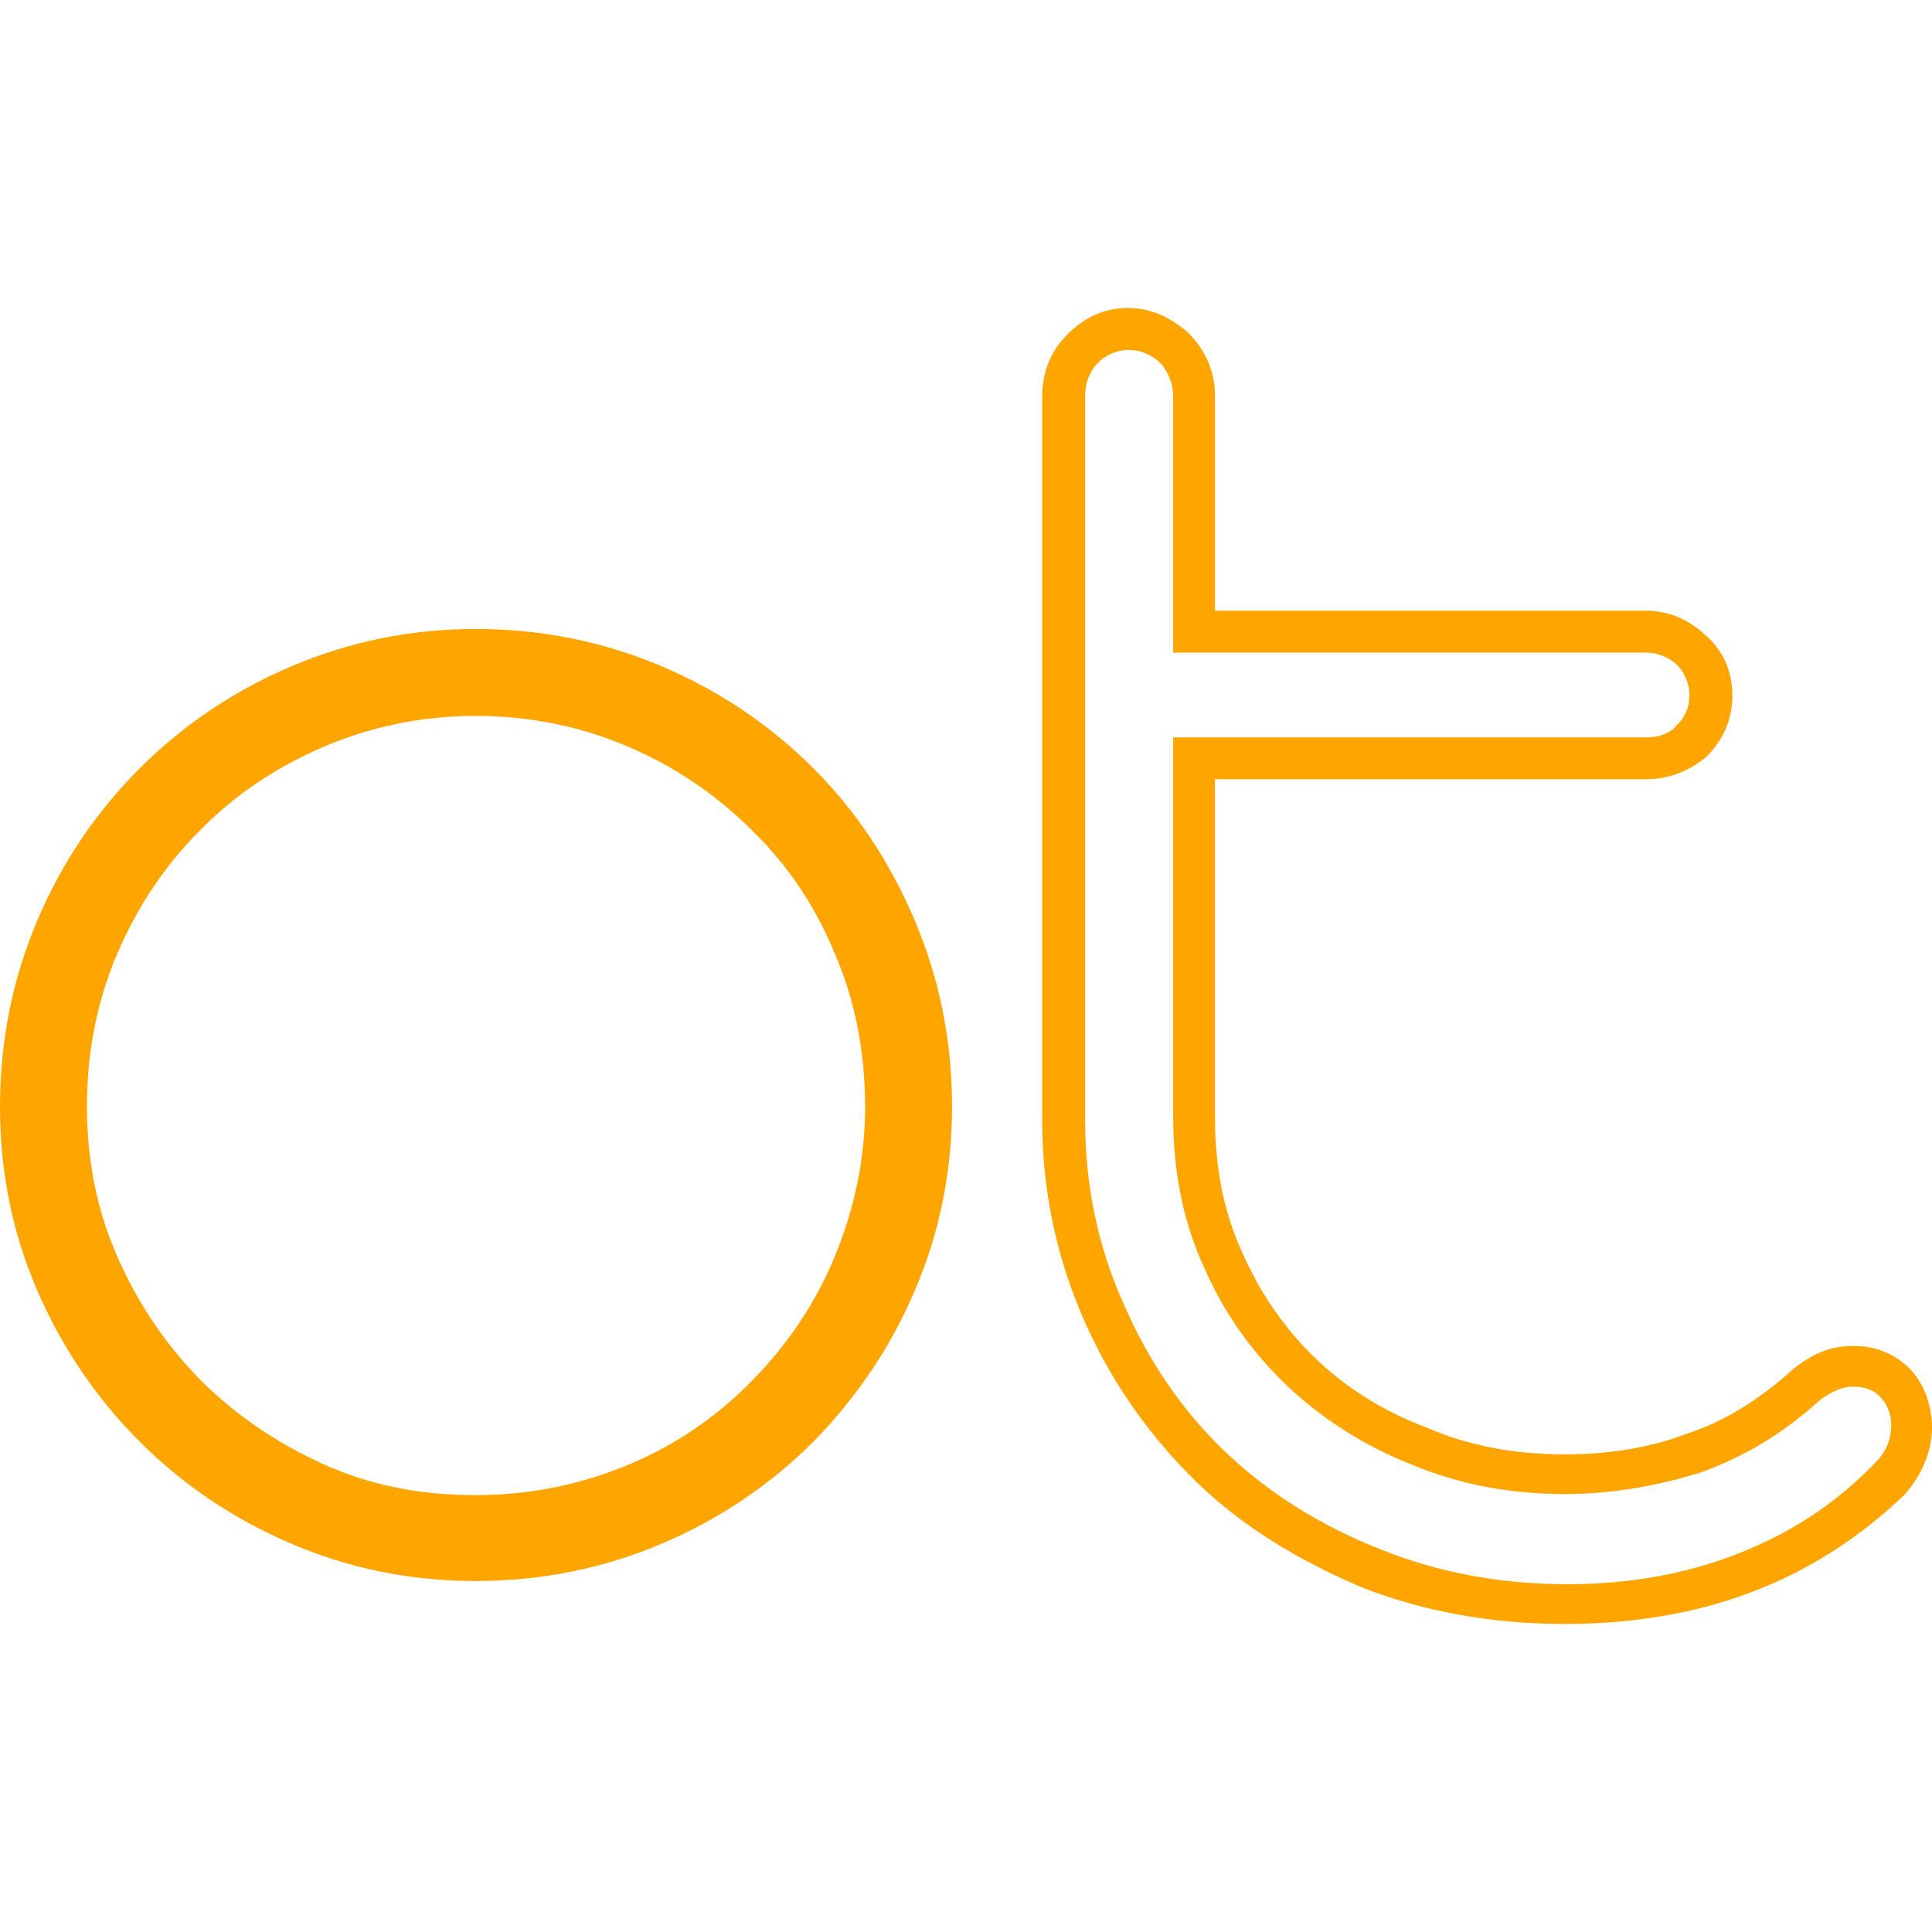 <?xml version="1.0" encoding="UTF-8"?> <svg xmlns="http://www.w3.org/2000/svg" xmlns:xlink="http://www.w3.org/1999/xlink" version="1.1" id="Слой_1" x="0px" y="0px" viewBox="0 0 180 180" style="enable-background:new 0 0 180 180;" xml:space="preserve"> <style type="text/css"> .st0{fill:#FFA500;} </style> <g> <path class="st0" d="M0,103.1c0-6.2,1.2-12,3.5-17.4S9,75.6,13,71.6c4-4,8.7-7.2,14.1-9.5s11.1-3.5,17.2-3.5c6.2,0,12,1.2,17.4,3.5 s10.1,5.5,14.1,9.5c4,4,7.1,8.7,9.4,14.1c2.3,5.4,3.5,11.2,3.5,17.4c0,6.1-1.2,11.9-3.5,17.2c-2.3,5.4-5.5,10-9.4,14 c-4,4-8.7,7.2-14.1,9.5c-5.4,2.3-11.2,3.5-17.4,3.5c-6.1,0-11.9-1.2-17.2-3.5c-5.4-2.3-10.1-5.5-14.1-9.5s-7.2-8.7-9.5-14 C1.2,115,0,109.3,0,103.1z M8.1,103.1c0,4.9,0.9,9.6,2.8,13.9c1.9,4.4,4.5,8.2,7.7,11.5c3.3,3.3,7.1,5.9,11.5,7.9s9.1,2.9,14.2,2.9 c5.1,0,9.9-1,14.4-2.9s8.3-4.6,11.5-7.9c3.2-3.3,5.8-7.1,7.6-11.5c1.8-4.4,2.8-9,2.8-13.9c0-5-0.9-9.8-2.8-14.2 c-1.8-4.4-4.4-8.3-7.7-11.5c-3.3-3.3-7.1-5.9-11.5-7.8s-9.2-2.9-14.3-2.9c-5,0-9.8,1-14.2,2.9s-8.3,4.5-11.5,7.8 c-3.3,3.3-5.8,7.1-7.7,11.5C9,93.4,8.1,98.1,8.1,103.1z"></path> <path class="st0" d="M179.5,130.1c0.3,0.9,0.5,1.9,0.5,2.8c0,2.3-0.9,4.5-2.6,6.4c-4.2,4-9,7.1-14.4,9.1c-5.3,2-11.2,2.9-17.2,2.9 c-6.7,0-13-1.1-18.9-3.4c-5.9-2.5-11.2-5.7-15.5-9.9c-4.3-4.2-7.9-9.3-10.4-15c-2.5-5.7-3.9-11.9-3.9-18.6V36.9 c0-2.2,0.8-4.2,2.3-5.7c1.6-1.6,3.4-2.5,5.7-2.5c2.2,0,4,0.9,5.6,2.3c1.6,1.6,2.5,3.6,2.5,5.9v20h40.2c2,0,3.9,0.8,5.4,2.2 c1.7,1.4,2.6,3.4,2.6,5.7c0,2.2-0.8,4-2.3,5.6c-1.6,1.4-3.6,2.2-5.7,2.2h-40.2v31.6c0,4.5,0.8,8.7,2.5,12.4 c1.6,3.7,3.9,7.1,6.8,9.9s6.4,5,10.4,6.5c3.9,1.7,8.2,2.5,12.9,2.5c4,0,7.9-0.6,11.3-1.9c3.4-1.1,6.7-3.1,9.8-5.9 c1.9-1.6,3.7-2.3,5.7-2.3h0.2c2,0,3.9,0.8,5.3,2.3C178.8,128.5,179.2,129.3,179.5,130.1z M174.6,136.4c1.1-1.1,1.6-2.2,1.6-3.6 c0-0.9-0.3-1.9-0.9-2.5c-0.6-0.8-1.6-1.1-2.5-1.1c-0.2,0-0.2,0-0.3,0c-0.9,0-1.9,0.5-2.9,1.2c-3.6,3.3-7.3,5.4-11.2,6.8 c-3.9,1.2-8.1,2-12.6,2c-5.1,0-9.9-0.9-14.4-2.8c-4.3-1.7-8.2-4.2-11.5-7.3c-3.4-3.3-5.9-6.8-7.8-11.2c-1.9-4.2-2.8-8.8-2.8-14 V68.7h44c1.2,0,2.2-0.3,2.9-1.1c0.8-0.8,1.2-1.7,1.2-2.8c0-1.2-0.5-2.2-1.2-2.9c-0.9-0.8-1.9-1.1-2.9-1.1h-44V36.9 c0-1.2-0.5-2.3-1.2-3.1c-0.9-0.8-1.9-1.2-2.9-1.2c-1.2,0-2.2,0.5-2.9,1.2c-0.8,0.8-1.2,1.9-1.2,3.1v67.5c0,6,1.2,11.8,3.6,17.1 c2.3,5.3,5.4,9.9,9.5,13.8s8.8,6.8,14.3,9c5.4,2.2,11.3,3.3,17.5,3.3c5.6,0,10.9-0.9,15.8-2.8S170.9,140.2,174.6,136.4z"></path> </g> </svg> 